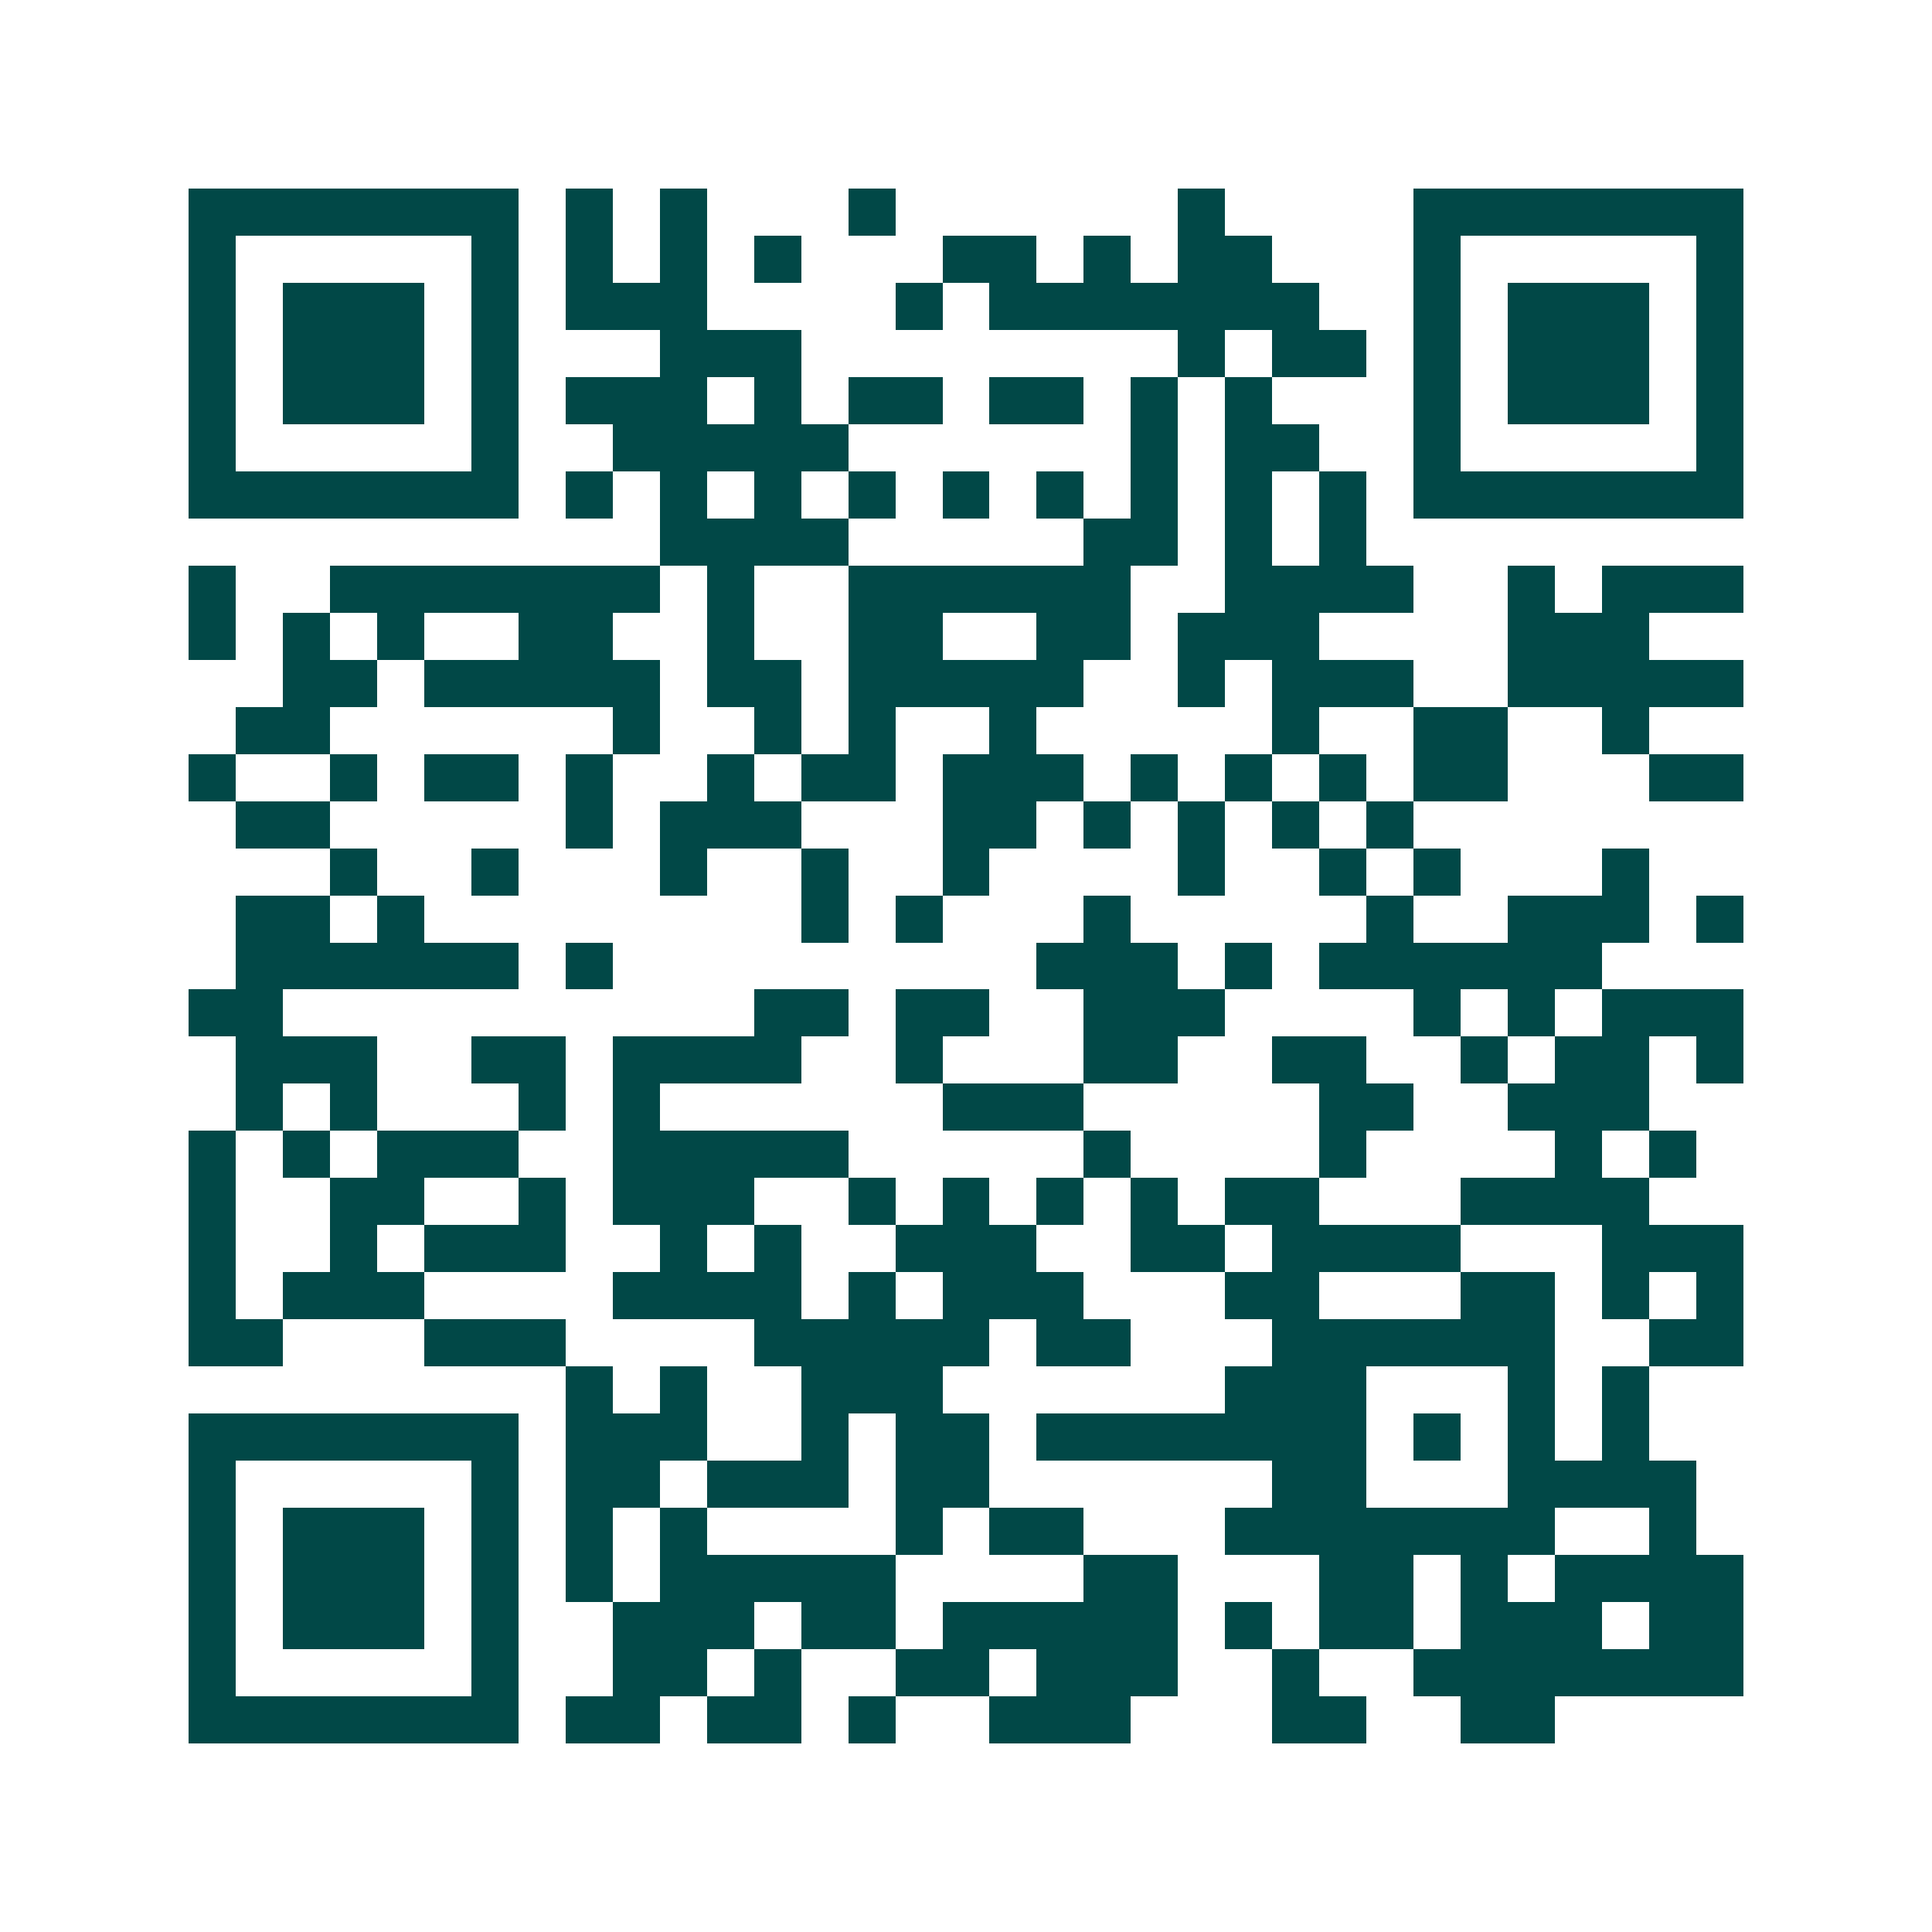 <svg xmlns="http://www.w3.org/2000/svg" width="200" height="200" viewBox="0 0 41 41" shape-rendering="crispEdges"><path fill="#ffffff" d="M0 0h41v41H0z"/><path stroke="#014847" d="M4 4.5h7m1 0h1m1 0h1m3 0h1m6 0h1m4 0h7M4 5.5h1m5 0h1m1 0h1m1 0h1m1 0h1m3 0h2m1 0h1m1 0h2m3 0h1m5 0h1M4 6.5h1m1 0h3m1 0h1m1 0h3m4 0h1m1 0h7m2 0h1m1 0h3m1 0h1M4 7.5h1m1 0h3m1 0h1m3 0h3m8 0h1m1 0h2m1 0h1m1 0h3m1 0h1M4 8.5h1m1 0h3m1 0h1m1 0h3m1 0h1m1 0h2m1 0h2m1 0h1m1 0h1m3 0h1m1 0h3m1 0h1M4 9.5h1m5 0h1m2 0h5m6 0h1m1 0h2m2 0h1m5 0h1M4 10.5h7m1 0h1m1 0h1m1 0h1m1 0h1m1 0h1m1 0h1m1 0h1m1 0h1m1 0h1m1 0h7M14 11.5h4m5 0h2m1 0h1m1 0h1M4 12.5h1m2 0h7m1 0h1m2 0h6m2 0h4m2 0h1m1 0h3M4 13.5h1m1 0h1m1 0h1m2 0h2m2 0h1m2 0h2m2 0h2m1 0h3m4 0h3M6 14.5h2m1 0h5m1 0h2m1 0h5m2 0h1m1 0h3m2 0h5M5 15.5h2m6 0h1m2 0h1m1 0h1m2 0h1m5 0h1m2 0h2m2 0h1M4 16.5h1m2 0h1m1 0h2m1 0h1m2 0h1m1 0h2m1 0h3m1 0h1m1 0h1m1 0h1m1 0h2m3 0h2M5 17.5h2m5 0h1m1 0h3m3 0h2m1 0h1m1 0h1m1 0h1m1 0h1M7 18.5h1m2 0h1m3 0h1m2 0h1m2 0h1m4 0h1m2 0h1m1 0h1m3 0h1M5 19.5h2m1 0h1m8 0h1m1 0h1m3 0h1m5 0h1m2 0h3m1 0h1M5 20.5h6m1 0h1m9 0h3m1 0h1m1 0h6M4 21.5h2m10 0h2m1 0h2m2 0h3m4 0h1m1 0h1m1 0h3M5 22.5h3m2 0h2m1 0h4m2 0h1m3 0h2m2 0h2m2 0h1m1 0h2m1 0h1M5 23.5h1m1 0h1m3 0h1m1 0h1m6 0h3m5 0h2m2 0h3M4 24.5h1m1 0h1m1 0h3m2 0h5m5 0h1m4 0h1m4 0h1m1 0h1M4 25.5h1m2 0h2m2 0h1m1 0h3m2 0h1m1 0h1m1 0h1m1 0h1m1 0h2m3 0h4M4 26.5h1m2 0h1m1 0h3m2 0h1m1 0h1m2 0h3m2 0h2m1 0h4m3 0h3M4 27.5h1m1 0h3m4 0h4m1 0h1m1 0h3m3 0h2m3 0h2m1 0h1m1 0h1M4 28.5h2m3 0h3m4 0h5m1 0h2m3 0h6m2 0h2M12 29.5h1m1 0h1m2 0h3m6 0h3m3 0h1m1 0h1M4 30.5h7m1 0h3m2 0h1m1 0h2m1 0h7m1 0h1m1 0h1m1 0h1M4 31.5h1m5 0h1m1 0h2m1 0h3m1 0h2m6 0h2m3 0h4M4 32.5h1m1 0h3m1 0h1m1 0h1m1 0h1m4 0h1m1 0h2m3 0h7m2 0h1M4 33.5h1m1 0h3m1 0h1m1 0h1m1 0h5m4 0h2m3 0h2m1 0h1m1 0h4M4 34.5h1m1 0h3m1 0h1m2 0h3m1 0h2m1 0h5m1 0h1m1 0h2m1 0h3m1 0h2M4 35.5h1m5 0h1m2 0h2m1 0h1m2 0h2m1 0h3m2 0h1m2 0h7M4 36.5h7m1 0h2m1 0h2m1 0h1m2 0h3m3 0h2m2 0h2"/></svg>
